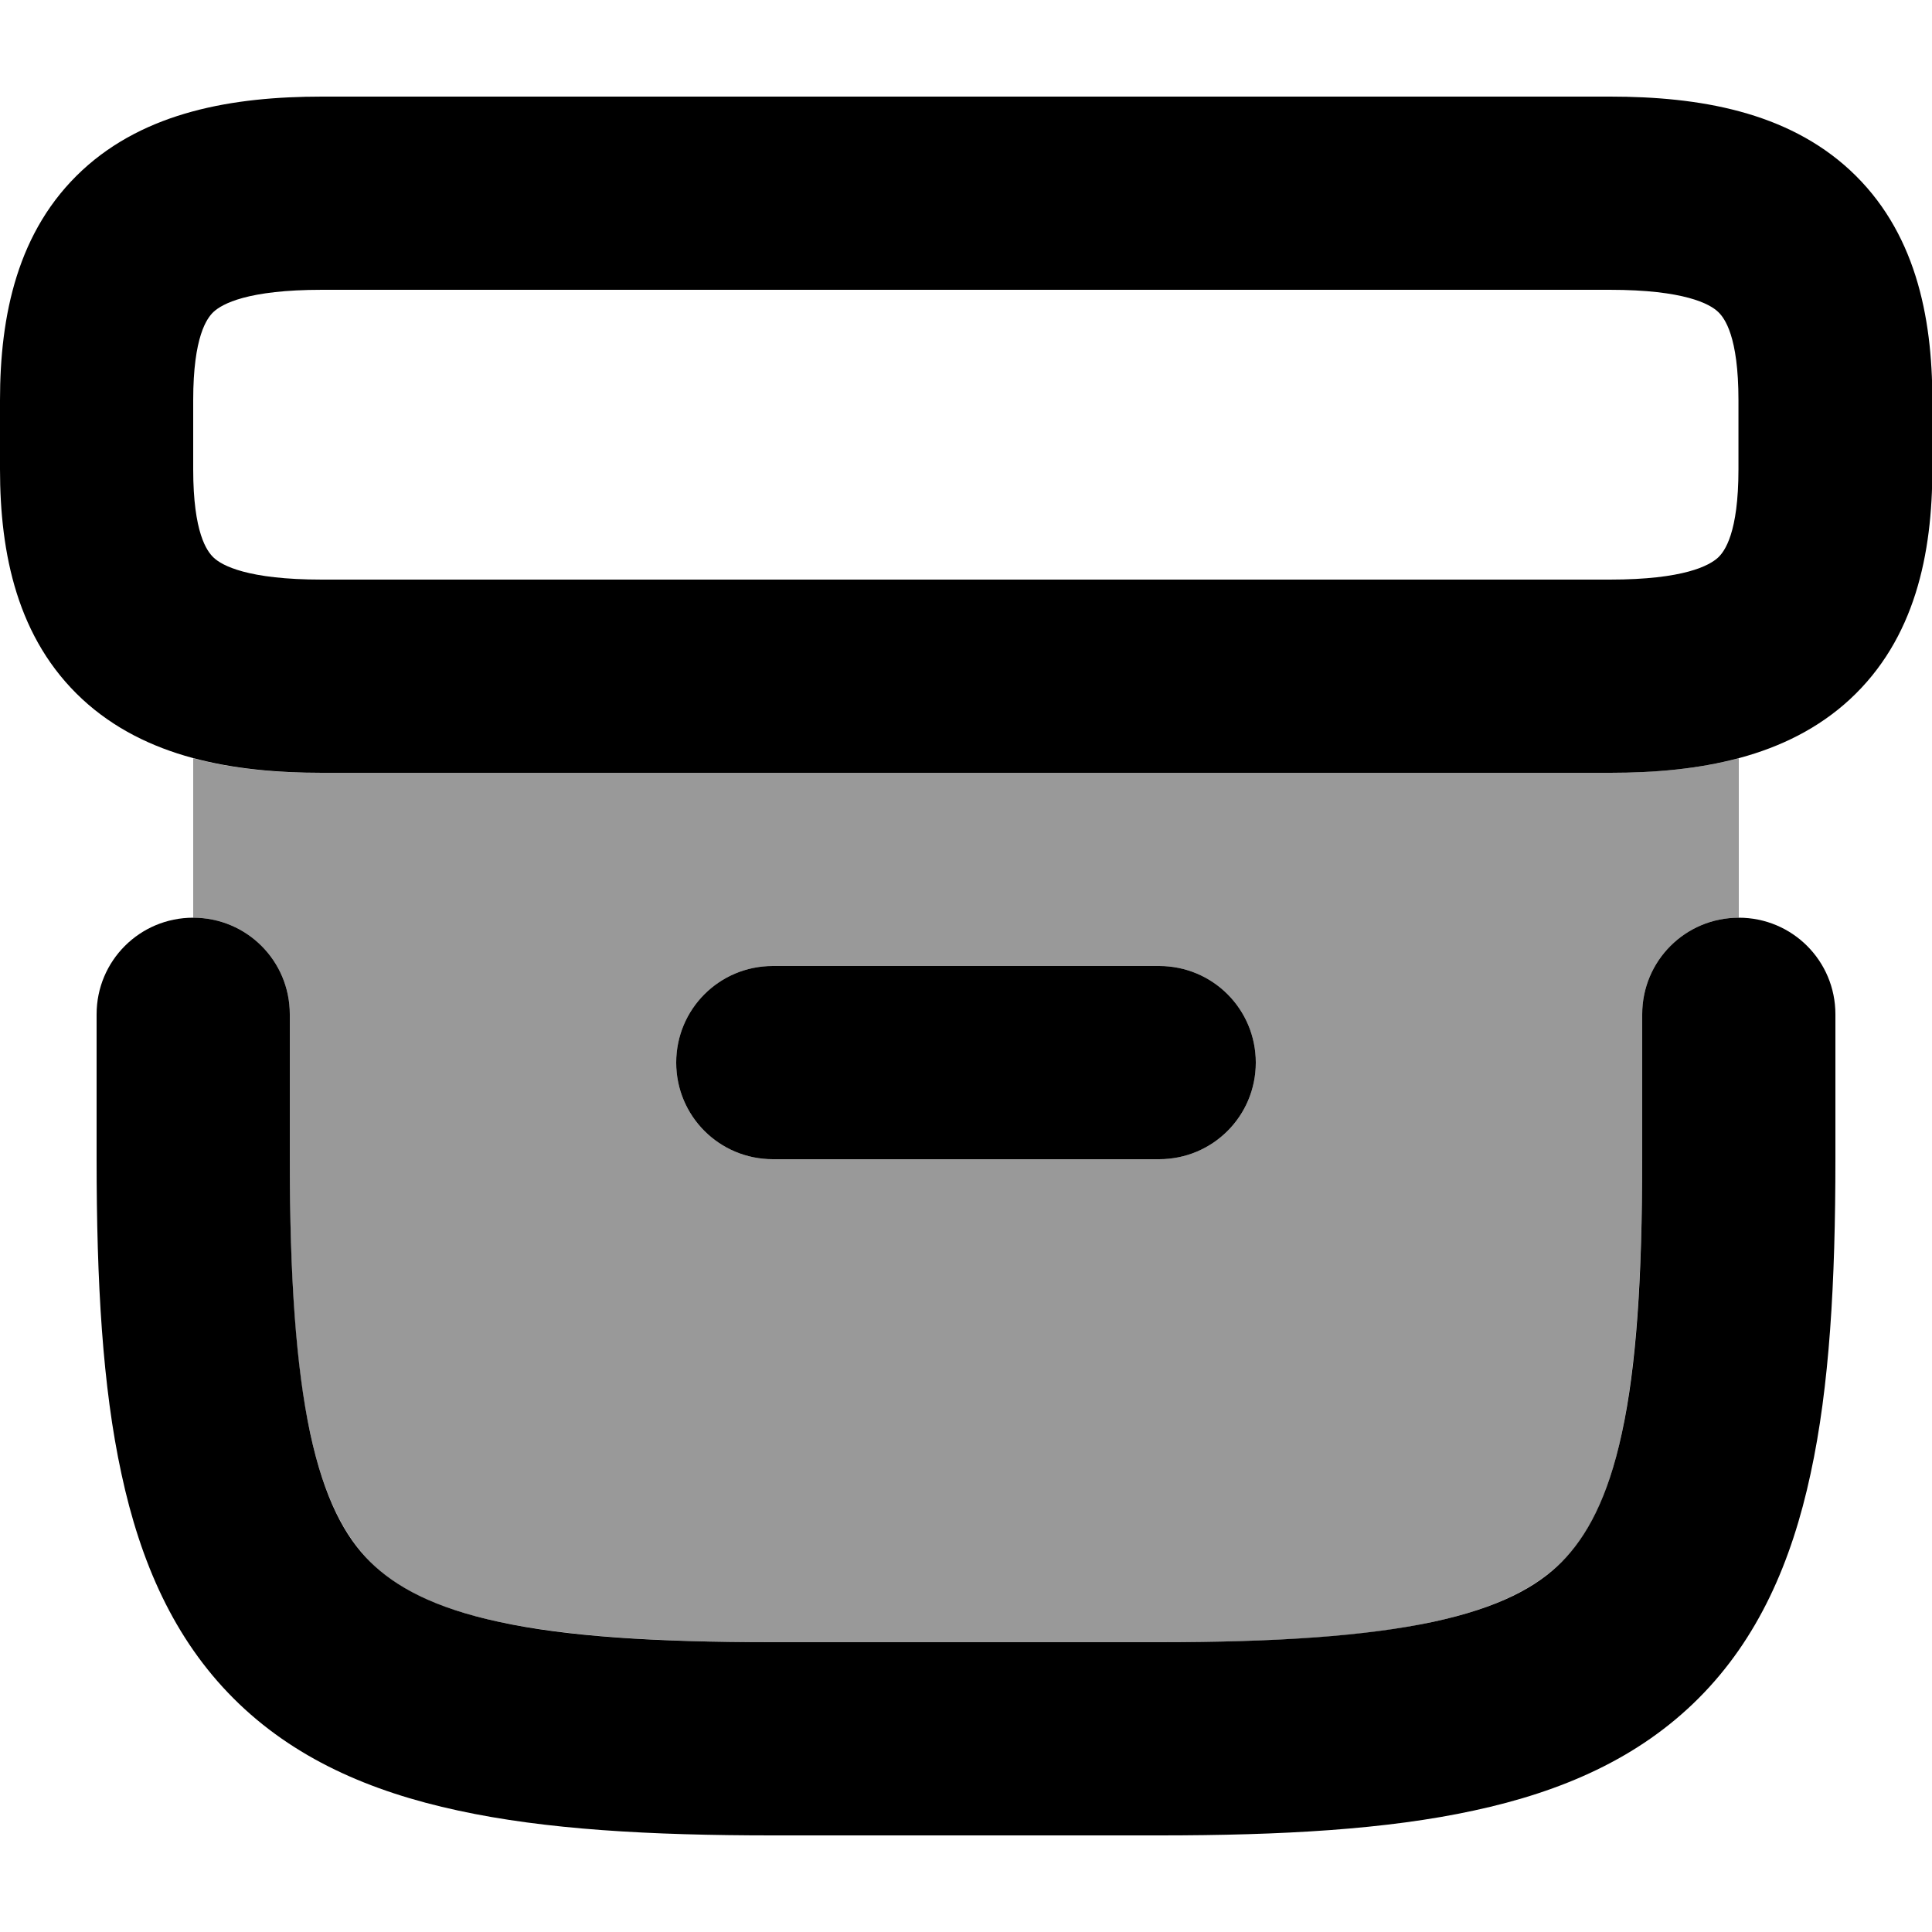 <svg xmlns="http://www.w3.org/2000/svg" viewBox="0 0 560 560"><!--! Font Awesome Pro 7.0.0 by @fontawesome - https://fontawesome.com License - https://fontawesome.com/license (Commercial License) Copyright 2025 Fonticons, Inc. --><path style="fill:currentColor;opacity:.4" d="M56 219.8c5.9 1.6 12 2.6 18.3 3.3 3.1 .3 6.3 .6 9.5 .7s6.4 .2 9.6 .2l373.3 0c12.8 0 25.5-1.1 37.3-4.2l0 46.2c-15.5 0-28 12.5-28 28l0 42c0 34.4-1.8 60.1-5.9 79.4-4.1 19-10.1 30.1-17.4 37.3s-18.3 13.3-37.3 17.4c-19.3 4.2-45 5.9-79.4 5.9l-112 0c-34.4 0-60.1-1.8-79.4-5.9-19-4.1-30.1-10.1-37.3-17.4S94 434.4 89.9 415.4c-4.2-19.3-5.9-45-5.9-79.4l0-42c0-15.5-12.5-28-28-28l0-46.2zM196 308c0 15.5 12.5 28 28 28l112 0c15.5 0 28-12.5 28-28s-12.5-28-28-28l-112 0c-15.5 0-28 12.5-28 28z"/><path style="fill:currentColor;opacity:1" d="M0 136c0 24.5 5 49.2 23.9 66.7 18.3 16.9 43.6 21.3 69.5 21.3l373.3 0c25.8 0 51.2-4.4 69.5-21.3 18.9-17.5 23.9-42.2 23.9-66.7l0-20c0-24.5-5-49.2-23.9-66.7-18.3-16.9-43.6-21.3-69.5-21.3L93.3 28C67.5 28 42.2 32.4 23.9 49.3 5 66.8 0 91.5 0 116l0 20zm93.3 32c-21.6 0-29-4.1-31.4-6.4-1.9-1.8-5.9-7.1-5.9-25.6l0-20c0-18.5 4-23.8 5.9-25.6 2.5-2.3 9.8-6.4 31.4-6.4l373.3 0c21.6 0 29 4.1 31.4 6.4 1.9 1.8 5.9 7.1 5.9 25.6l0 20c0 18.5-4 23.8-5.9 25.6-2.5 2.3-9.8 6.4-31.4 6.4L93.3 168zM35.2 427.2C29.7 401.9 28 371.6 28 336l0-42c0-15.5 12.5-28 28-28s28 12.5 28 28l0 42c0 34.4 1.8 60.1 5.9 79.4 4.1 19 10.1 30.1 17.4 37.3s18.3 13.3 37.3 17.4c19.3 4.2 45 5.9 79.4 5.9l112 0c34.4 0 60.1-1.8 79.4-5.9 19-4.1 30.1-10.1 37.3-17.4s13.3-18.3 17.4-37.3c4.2-19.3 5.9-45 5.9-79.4l0-42c0-15.5 12.5-28 28-28s28 12.5 28 28l0 42c0 35.6-1.7 65.9-7.2 91.2-5.5 25.6-15.2 47.8-32.5 65.1s-39.5 27-65.1 32.5c-25.3 5.5-55.7 7.2-91.2 7.2l-112 0c-35.6 0-65.9-1.7-91.2-7.2-25.6-5.5-47.8-15.2-65.1-32.5s-27-39.5-32.5-65.1zM196 308c0-15.5 12.5-28 28-28l112 0c15.5 0 28 12.5 28 28s-12.5 28-28 28l-112 0c-15.5 0-28-12.5-28-28z"/></svg>